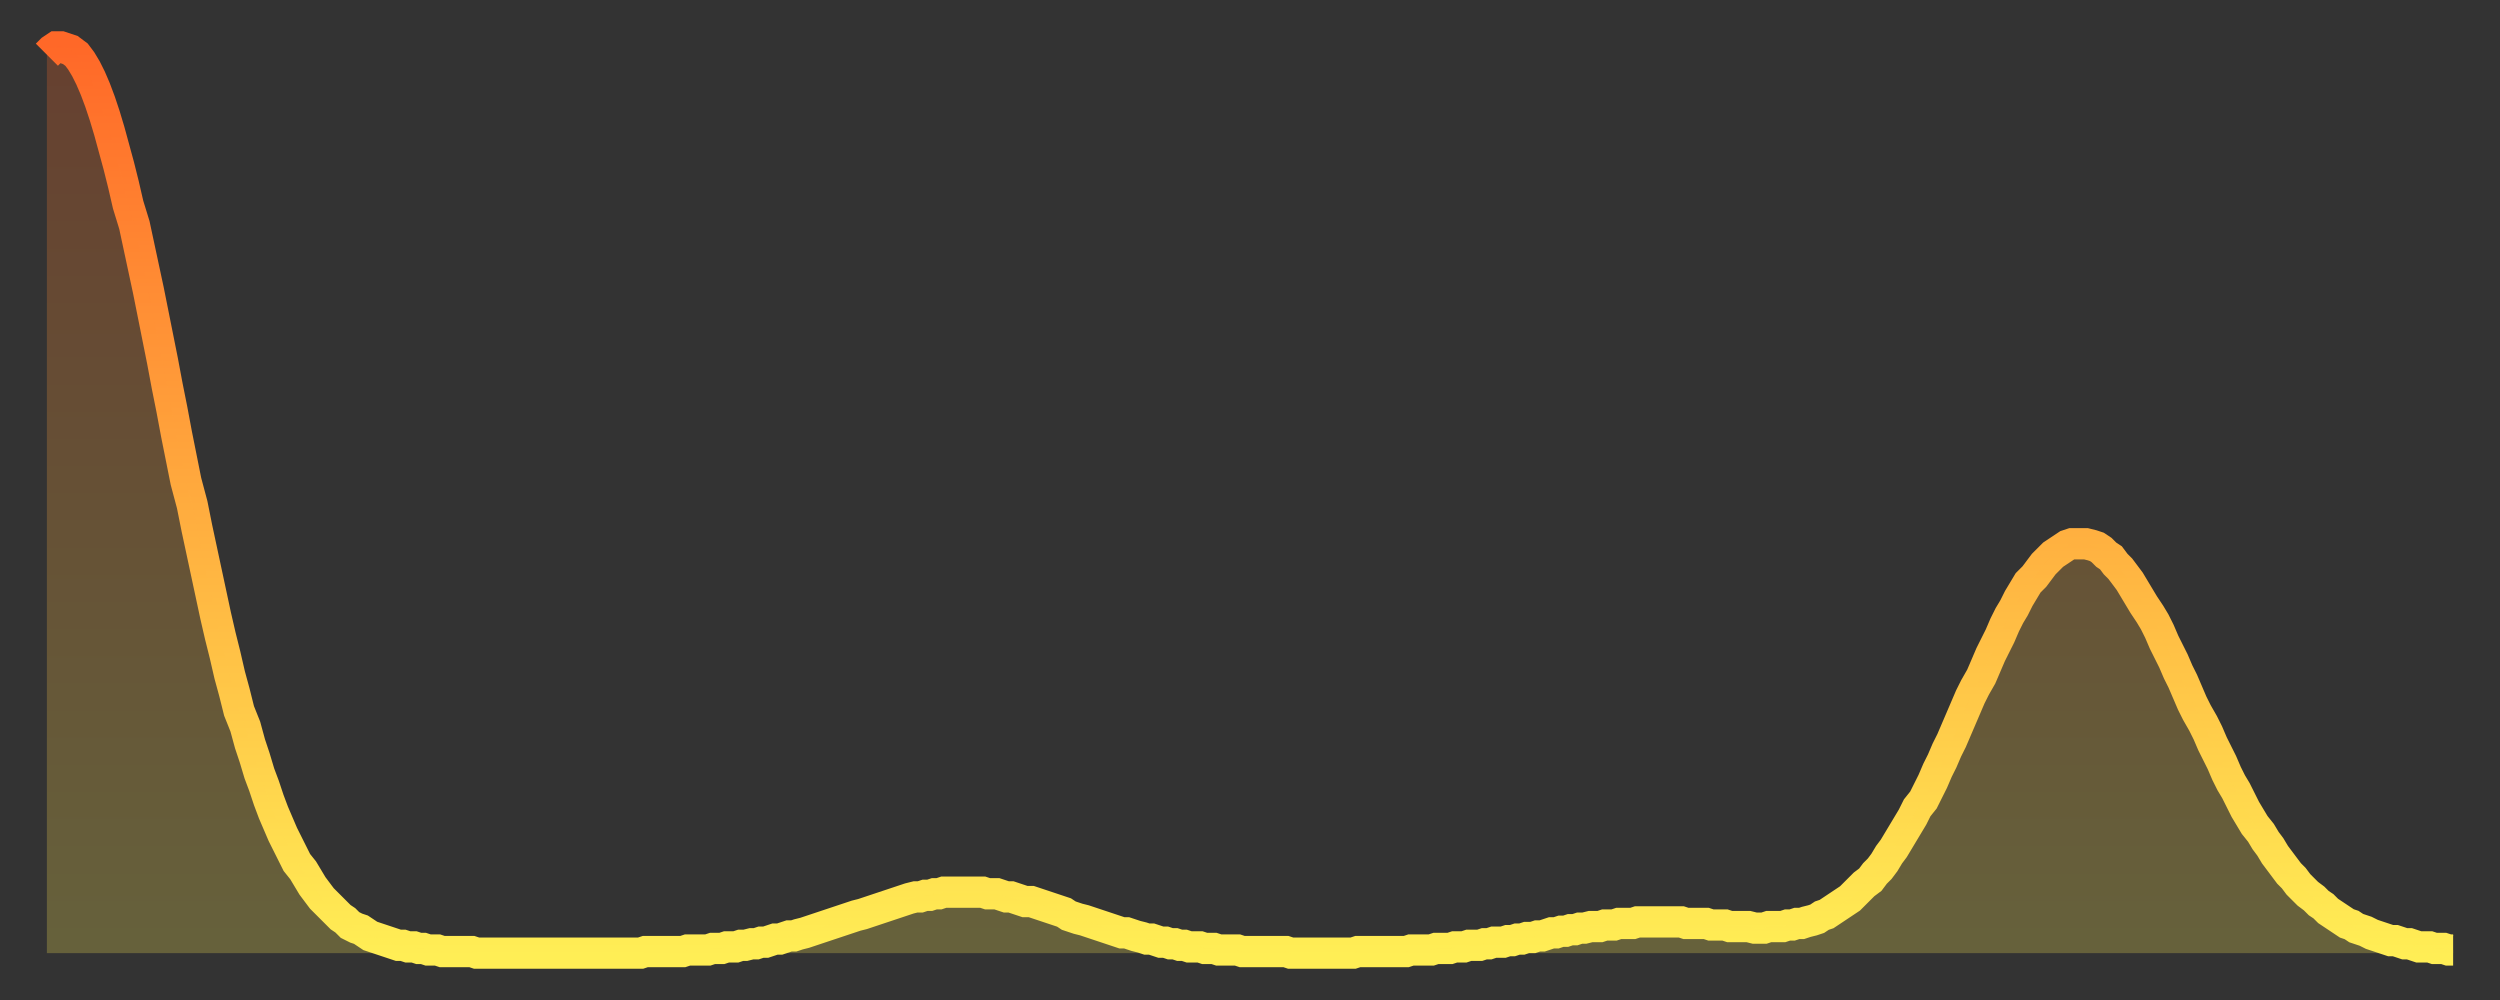 <?xml version="1.0" encoding="utf-8" ?>
<svg baseProfile="full" height="64" version="1.1" width="160" xmlns="http://www.w3.org/2000/svg" xmlns:ev="http://www.w3.org/2001/xml-events" xmlns:xlink="http://www.w3.org/1999/xlink"><rect width="100%" height="100%" fill="#333333" stroke="none"/><defs><linearGradient id="id3357920" x1="0" x2="0" y1="0" y2="1"><stop offset="0%" stop-color="#ff6828" /><stop offset="50%" stop-color="#ffab3e" /><stop offset="100%" stop-color="#ffee55" /></linearGradient></defs><g transform="translate(3,3)"><g><path d="M 0.0 0.5 0.3 0.2 0.6 0.0 0.9 0.0 1.2 0.1 1.5 0.2 1.9 0.5 2.2 0.9 2.5 1.4 2.8 2.0 3.1 2.7 3.4 3.5 3.7 4.4 4.0 5.4 4.3 6.5 4.6 7.6 4.9 8.8 5.2 10.1 5.6 11.4 5.9 12.8 6.2 14.2 6.5 15.6 6.8 17.1 7.1 18.6 7.4 20.1 7.7 21.7 8.0 23.2 8.3 24.8 8.6 26.3 8.9 27.8 9.3 29.3 9.6 30.8 9.9 32.2 10.2 33.6 10.5 35.0 10.8 36.4 11.1 37.7 11.4 38.9 11.7 40.2 12.0 41.3 12.3 42.5 12.7 43.5 13.0 44.6 13.3 45.5 13.6 46.5 13.9 47.3 14.2 48.2 14.5 49.0 14.8 49.7 15.1 50.4 15.4 51.0 15.7 51.6 16.0 52.2 16.4 52.7 16.7 53.2 17.0 53.7 17.3 54.1 17.6 54.5 17.9 54.8 18.2 55.1 18.5 55.4 18.8 55.7 19.1 55.9 19.4 56.2 19.8 56.4 20.1 56.5 20.4 56.7 20.7 56.9 21.0 57.0 21.3 57.1 21.6 57.2 21.9 57.3 22.2 57.4 22.5 57.5 22.8 57.5 23.1 57.6 23.5 57.6 23.8 57.7 24.1 57.7 24.4 57.8 24.7 57.8 25.0 57.8 25.3 57.9 25.6 57.9 25.9 57.9 26.2 57.9 26.5 57.9 26.8 57.9 27.2 57.9 27.5 58.0 27.8 58.0 28.1 58.0 28.4 58.0 28.7 58.0 29.0 58.0 29.3 58.0 29.6 58.0 29.9 58.0 30.2 58.0 30.6 58.0 30.9 58.0 31.2 58.0 31.5 58.0 31.8 58.0 32.1 58.0 32.4 58.0 32.7 58.0 33.0 58.0 33.3 58.0 33.6 58.0 33.9 58.0 34.3 58.0 34.6 58.0 34.9 58.0 35.2 58.0 35.5 58.0 35.8 58.0 36.1 58.0 36.4 58.0 36.7 58.0 37.0 58.0 37.3 58.0 37.7 58.0 38.0 58.0 38.3 57.9 38.6 57.9 38.9 57.9 39.2 57.9 39.5 57.9 39.8 57.9 40.1 57.9 40.4 57.9 40.7 57.9 41.0 57.8 41.4 57.8 41.7 57.8 42.0 57.8 42.3 57.8 42.6 57.7 42.9 57.7 43.2 57.7 43.5 57.6 43.8 57.6 44.1 57.6 44.4 57.5 44.7 57.5 45.1 57.4 45.4 57.4 45.7 57.3 46.0 57.3 46.3 57.2 46.6 57.1 46.9 57.1 47.2 57.0 47.5 56.9 47.8 56.9 48.1 56.8 48.5 56.7 48.8 56.6 49.1 56.5 49.4 56.4 49.7 56.3 50.0 56.2 50.3 56.1 50.6 56.0 50.9 55.9 51.2 55.8 51.5 55.7 51.8 55.6 52.2 55.5 52.5 55.4 52.8 55.3 53.1 55.2 53.4 55.1 53.7 55.0 54.0 54.9 54.3 54.8 54.6 54.7 54.9 54.6 55.2 54.5 55.6 54.4 55.9 54.4 56.2 54.3 56.5 54.3 56.8 54.2 57.1 54.2 57.4 54.1 57.7 54.1 58.0 54.1 58.3 54.1 58.6 54.1 58.9 54.1 59.3 54.1 59.6 54.1 59.9 54.1 60.2 54.2 60.5 54.2 60.8 54.2 61.1 54.3 61.4 54.4 61.7 54.4 62.0 54.5 62.3 54.6 62.6 54.7 63.0 54.7 63.3 54.8 63.6 54.9 63.9 55.0 64.2 55.1 64.5 55.2 64.8 55.3 65.1 55.4 65.4 55.6 65.7 55.7 66.0 55.8 66.4 55.9 66.7 56.0 67.0 56.1 67.3 56.2 67.6 56.3 67.9 56.4 68.2 56.5 68.5 56.6 68.8 56.7 69.1 56.7 69.4 56.8 69.7 56.9 70.1 57.0 70.4 57.1 70.7 57.1 71.0 57.2 71.3 57.3 71.6 57.3 71.9 57.4 72.2 57.4 72.5 57.5 72.8 57.5 73.1 57.6 73.5 57.6 73.8 57.6 74.1 57.7 74.4 57.7 74.7 57.7 75.0 57.8 75.3 57.8 75.6 57.8 75.9 57.8 76.2 57.8 76.5 57.9 76.8 57.9 77.2 57.9 77.5 57.9 77.8 57.9 78.1 57.9 78.4 57.9 78.7 57.9 79.0 57.9 79.3 57.9 79.6 58.0 79.9 58.0 80.2 58.0 80.5 58.0 80.9 58.0 81.2 58.0 81.5 58.0 81.8 58.0 82.1 58.0 82.4 58.0 82.7 58.0 83.0 58.0 83.3 58.0 83.6 58.0 83.9 57.9 84.3 57.9 84.6 57.9 84.9 57.9 85.2 57.9 85.5 57.9 85.8 57.9 86.1 57.9 86.4 57.9 86.7 57.9 87.0 57.9 87.3 57.8 87.6 57.8 88.0 57.8 88.3 57.8 88.6 57.8 88.9 57.7 89.2 57.7 89.5 57.7 89.8 57.7 90.1 57.6 90.4 57.6 90.7 57.6 91.0 57.5 91.4 57.5 91.7 57.5 92.0 57.4 92.3 57.4 92.6 57.3 92.9 57.3 93.2 57.3 93.5 57.2 93.8 57.2 94.1 57.1 94.4 57.1 94.7 57.0 95.1 57.0 95.4 56.9 95.7 56.9 96.0 56.8 96.3 56.7 96.6 56.7 96.9 56.6 97.2 56.6 97.5 56.5 97.8 56.5 98.1 56.4 98.4 56.4 98.8 56.3 99.1 56.3 99.4 56.3 99.7 56.2 100.0 56.2 100.3 56.2 100.6 56.1 100.9 56.1 101.2 56.1 101.5 56.1 101.8 56.0 102.2 56.0 102.5 56.0 102.8 56.0 103.1 56.0 103.4 56.0 103.7 56.0 104.0 56.0 104.3 56.0 104.6 56.0 104.9 56.1 105.2 56.1 105.5 56.1 105.9 56.1 106.2 56.1 106.5 56.2 106.8 56.2 107.1 56.2 107.4 56.2 107.7 56.3 108.0 56.3 108.3 56.3 108.6 56.3 108.9 56.3 109.3 56.4 109.6 56.4 109.9 56.4 110.2 56.3 110.5 56.3 110.8 56.3 111.1 56.3 111.4 56.2 111.7 56.2 112.0 56.1 112.3 56.1 112.6 56.0 113.0 55.9 113.3 55.8 113.6 55.6 113.9 55.5 114.2 55.3 114.5 55.1 114.8 54.9 115.1 54.7 115.4 54.5 115.7 54.2 116.0 53.9 116.3 53.6 116.7 53.3 117.0 52.9 117.3 52.6 117.6 52.2 117.9 51.7 118.2 51.3 118.5 50.8 118.8 50.3 119.1 49.8 119.4 49.3 119.7 48.7 120.1 48.2 120.4 47.6 120.7 47.0 121.0 46.3 121.3 45.7 121.6 45.0 121.9 44.4 122.2 43.7 122.5 43.0 122.8 42.3 123.1 41.6 123.4 41.0 123.8 40.3 124.1 39.6 124.4 38.9 124.7 38.3 125.0 37.7 125.3 37.0 125.6 36.4 125.9 35.9 126.2 35.3 126.5 34.8 126.8 34.3 127.2 33.9 127.5 33.5 127.8 33.1 128.1 32.8 128.4 32.5 128.7 32.3 129.0 32.1 129.3 31.9 129.6 31.8 129.9 31.8 130.2 31.8 130.5 31.8 130.9 31.9 131.2 32.0 131.5 32.2 131.8 32.5 132.1 32.7 132.4 33.1 132.7 33.4 133.0 33.8 133.3 34.2 133.6 34.7 133.9 35.2 134.2 35.7 134.6 36.3 134.9 36.8 135.2 37.4 135.5 38.1 135.8 38.7 136.1 39.3 136.4 40.0 136.7 40.6 137.0 41.3 137.3 42.0 137.6 42.6 138.0 43.3 138.3 43.9 138.6 44.6 138.9 45.2 139.2 45.8 139.5 46.5 139.8 47.1 140.1 47.6 140.4 48.2 140.7 48.8 141.0 49.3 141.3 49.8 141.7 50.3 142.0 50.8 142.3 51.2 142.6 51.7 142.9 52.1 143.2 52.5 143.5 52.9 143.8 53.2 144.1 53.6 144.4 53.9 144.7 54.2 145.1 54.5 145.4 54.8 145.7 55.0 146.0 55.3 146.3 55.5 146.6 55.7 146.9 55.9 147.2 56.1 147.5 56.2 147.8 56.4 148.1 56.5 148.4 56.6 148.8 56.8 149.1 56.9 149.4 57.0 149.7 57.1 150.0 57.2 150.3 57.2 150.6 57.3 150.9 57.4 151.2 57.4 151.5 57.5 151.8 57.6 152.1 57.6 152.5 57.6 152.8 57.7 153.1 57.7 153.4 57.7 153.7 57.8 154.0 57.8" fill="none" id="graph-curve" opacity="1" stroke="url(#id3357920)" stroke-width="2" /><path d="M 0 58 L 0.0 0.5 0.3 0.2 0.6 0.0 0.9 0.0 1.2 0.1 1.5 0.2 1.9 0.5 2.2 0.9 2.5 1.4 2.8 2.0 3.1 2.7 3.4 3.5 3.7 4.4 4.0 5.4 4.3 6.5 4.6 7.6 4.9 8.8 5.2 10.1 5.6 11.4 5.9 12.8 6.2 14.2 6.5 15.6 6.8 17.1 7.1 18.6 7.4 20.1 7.7 21.7 8.0 23.2 8.3 24.8 8.6 26.3 8.9 27.8 9.3 29.3 9.6 30.8 9.9 32.2 10.2 33.6 10.5 35.0 10.8 36.4 11.1 37.7 11.4 38.9 11.7 40.2 12.0 41.3 12.3 42.5 12.7 43.5 13.0 44.6 13.3 45.5 13.6 46.5 13.9 47.3 14.2 48.2 14.5 49.0 14.8 49.7 15.1 50.4 15.4 51.0 15.7 51.6 16.0 52.2 16.4 52.7 16.7 53.2 17.0 53.7 17.3 54.1 17.6 54.5 17.9 54.8 18.2 55.1 18.5 55.4 18.8 55.7 19.1 55.9 19.4 56.2 19.8 56.4 20.1 56.5 20.4 56.7 20.7 56.9 21.0 57.0 21.3 57.1 21.6 57.2 21.9 57.3 22.2 57.4 22.5 57.5 22.8 57.5 23.1 57.6 23.5 57.6 23.8 57.7 24.1 57.7 24.4 57.8 24.7 57.8 25.0 57.8 25.3 57.9 25.6 57.9 25.9 57.9 26.2 57.9 26.5 57.9 26.8 57.9 27.2 57.9 27.5 58.0 27.8 58.0 28.1 58.0 28.4 58.0 28.7 58.0 29.0 58.0 29.3 58.0 29.6 58.0 29.9 58.0 30.2 58.0 30.6 58.0 30.9 58.0 31.2 58.0 31.5 58.0 31.8 58.0 32.1 58.0 32.4 58.0 32.7 58.0 33.0 58.0 33.3 58.0 33.6 58.0 33.9 58.0 34.3 58.0 34.6 58.0 34.9 58.0 35.2 58.0 35.5 58.0 35.8 58.0 36.1 58.0 36.4 58.0 36.7 58.0 37.0 58.0 37.3 58.0 37.7 58.0 38.0 58.0 38.3 57.9 38.6 57.9 38.9 57.9 39.2 57.9 39.5 57.9 39.8 57.9 40.1 57.9 40.4 57.9 40.7 57.9 41.0 57.8 41.4 57.8 41.7 57.8 42.0 57.8 42.3 57.8 42.6 57.7 42.9 57.7 43.2 57.7 43.5 57.6 43.8 57.6 44.1 57.6 44.4 57.5 44.7 57.5 45.1 57.4 45.4 57.4 45.7 57.3 46.0 57.3 46.3 57.2 46.6 57.1 46.9 57.1 47.2 57.0 47.5 56.9 47.8 56.9 48.1 56.8 48.5 56.7 48.8 56.6 49.1 56.5 49.4 56.4 49.7 56.3 50.0 56.2 50.3 56.1 50.6 56.0 50.9 55.9 51.2 55.8 51.5 55.7 51.8 55.6 52.2 55.5 52.5 55.4 52.8 55.3 53.1 55.2 53.4 55.1 53.7 55.0 54.0 54.9 54.3 54.8 54.6 54.7 54.9 54.6 55.2 54.5 55.6 54.4 55.9 54.4 56.2 54.3 56.5 54.3 56.8 54.2 57.1 54.2 57.4 54.1 57.7 54.1 58.0 54.1 58.3 54.1 58.6 54.1 58.9 54.1 59.3 54.1 59.6 54.1 59.9 54.1 60.2 54.2 60.5 54.2 60.8 54.2 61.1 54.3 61.4 54.4 61.7 54.4 62.0 54.5 62.3 54.6 62.6 54.7 63.0 54.7 63.3 54.8 63.6 54.9 63.9 55.0 64.2 55.1 64.5 55.2 64.8 55.3 65.1 55.4 65.4 55.6 65.7 55.7 66.0 55.8 66.4 55.9 66.7 56.0 67.0 56.1 67.3 56.2 67.6 56.3 67.9 56.4 68.2 56.5 68.5 56.6 68.8 56.7 69.1 56.7 69.4 56.8 69.7 56.9 70.1 57.0 70.4 57.1 70.7 57.1 71.0 57.2 71.3 57.3 71.6 57.3 71.9 57.4 72.2 57.4 72.5 57.5 72.8 57.5 73.1 57.6 73.5 57.6 73.8 57.6 74.1 57.7 74.4 57.7 74.7 57.7 75.0 57.8 75.3 57.8 75.6 57.8 75.9 57.8 76.2 57.8 76.5 57.9 76.8 57.9 77.2 57.9 77.5 57.9 77.8 57.9 78.1 57.9 78.4 57.9 78.7 57.9 79.0 57.9 79.3 57.9 79.6 58.0 79.9 58.0 80.2 58.0 80.5 58.0 80.9 58.0 81.2 58.0 81.5 58.0 81.8 58.0 82.1 58.0 82.4 58.0 82.7 58.0 83.0 58.0 83.3 58.0 83.6 58.0 83.9 57.9 84.3 57.9 84.6 57.9 84.9 57.9 85.2 57.9 85.5 57.9 85.8 57.9 86.1 57.9 86.4 57.9 86.7 57.9 87.0 57.9 87.3 57.8 87.6 57.8 88.0 57.8 88.3 57.8 88.6 57.8 88.9 57.7 89.2 57.7 89.5 57.7 89.8 57.7 90.1 57.6 90.4 57.6 90.7 57.6 91.0 57.5 91.4 57.5 91.7 57.5 92.0 57.4 92.3 57.4 92.6 57.3 92.9 57.3 93.2 57.3 93.5 57.2 93.8 57.2 94.1 57.1 94.4 57.1 94.7 57.0 95.1 57.0 95.4 56.9 95.7 56.9 96.0 56.8 96.3 56.7 96.6 56.7 96.9 56.6 97.2 56.6 97.5 56.5 97.8 56.5 98.1 56.4 98.4 56.4 98.8 56.3 99.1 56.3 99.4 56.3 99.7 56.2 100.0 56.2 100.3 56.2 100.6 56.1 100.9 56.1 101.2 56.1 101.5 56.1 101.8 56.0 102.2 56.0 102.5 56.0 102.8 56.0 103.1 56.0 103.4 56.0 103.7 56.0 104.0 56.0 104.3 56.0 104.6 56.0 104.9 56.1 105.2 56.1 105.5 56.1 105.9 56.1 106.2 56.1 106.5 56.2 106.8 56.2 107.1 56.2 107.4 56.2 107.7 56.3 108.0 56.3 108.3 56.3 108.6 56.3 108.9 56.3 109.3 56.4 109.6 56.4 109.9 56.4 110.2 56.3 110.5 56.3 110.8 56.3 111.1 56.3 111.4 56.2 111.7 56.2 112.0 56.1 112.3 56.1 112.6 56.0 113.0 55.9 113.3 55.8 113.6 55.6 113.9 55.5 114.2 55.3 114.5 55.1 114.8 54.9 115.1 54.7 115.4 54.5 115.7 54.2 116.0 53.9 116.3 53.6 116.7 53.3 117.0 52.9 117.3 52.6 117.6 52.2 117.9 51.7 118.2 51.3 118.5 50.8 118.8 50.3 119.1 49.8 119.4 49.3 119.7 48.7 120.1 48.2 120.4 47.6 120.7 47.0 121.0 46.3 121.3 45.7 121.6 45.0 121.9 44.4 122.2 43.7 122.5 43.0 122.8 42.3 123.1 41.6 123.4 41.0 123.8 40.3 124.1 39.6 124.4 38.9 124.7 38.3 125.0 37.7 125.3 37.0 125.6 36.4 125.9 35.9 126.2 35.3 126.5 34.8 126.8 34.3 127.2 33.9 127.5 33.5 127.8 33.1 128.1 32.8 128.4 32.5 128.7 32.3 129.0 32.1 129.3 31.9 129.6 31.8 129.9 31.8 130.2 31.8 130.5 31.8 130.9 31.9 131.2 32.0 131.5 32.2 131.8 32.5 132.1 32.7 132.4 33.1 132.7 33.4 133.0 33.8 133.3 34.2 133.6 34.7 133.9 35.2 134.2 35.7 134.6 36.3 134.9 36.8 135.2 37.4 135.5 38.1 135.8 38.7 136.1 39.3 136.4 40.0 136.7 40.6 137.0 41.3 137.3 42.0 137.6 42.6 138.0 43.3 138.3 43.9 138.6 44.6 138.9 45.2 139.2 45.8 139.5 46.5 139.8 47.1 140.1 47.6 140.4 48.2 140.7 48.8 141.0 49.3 141.3 49.8 141.7 50.3 142.0 50.8 142.3 51.2 142.6 51.7 142.9 52.1 143.2 52.5 143.5 52.9 143.8 53.2 144.1 53.6 144.4 53.9 144.7 54.2 145.1 54.5 145.4 54.8 145.7 55.0 146.0 55.3 146.3 55.5 146.6 55.7 146.9 55.9 147.2 56.1 147.5 56.2 147.8 56.4 148.1 56.5 148.4 56.6 148.8 56.8 149.1 56.9 149.4 57.0 149.7 57.1 150.0 57.2 150.3 57.2 150.6 57.3 150.9 57.4 151.2 57.4 151.5 57.5 151.8 57.6 152.1 57.6 152.5 57.6 152.8 57.7 153.1 57.7 153.4 57.7 153.7 57.8 154.0 57.8 154 58" fill="url(#id3357920)" fill-opacity=".25" id="graph-shadow" /></g></g></svg>